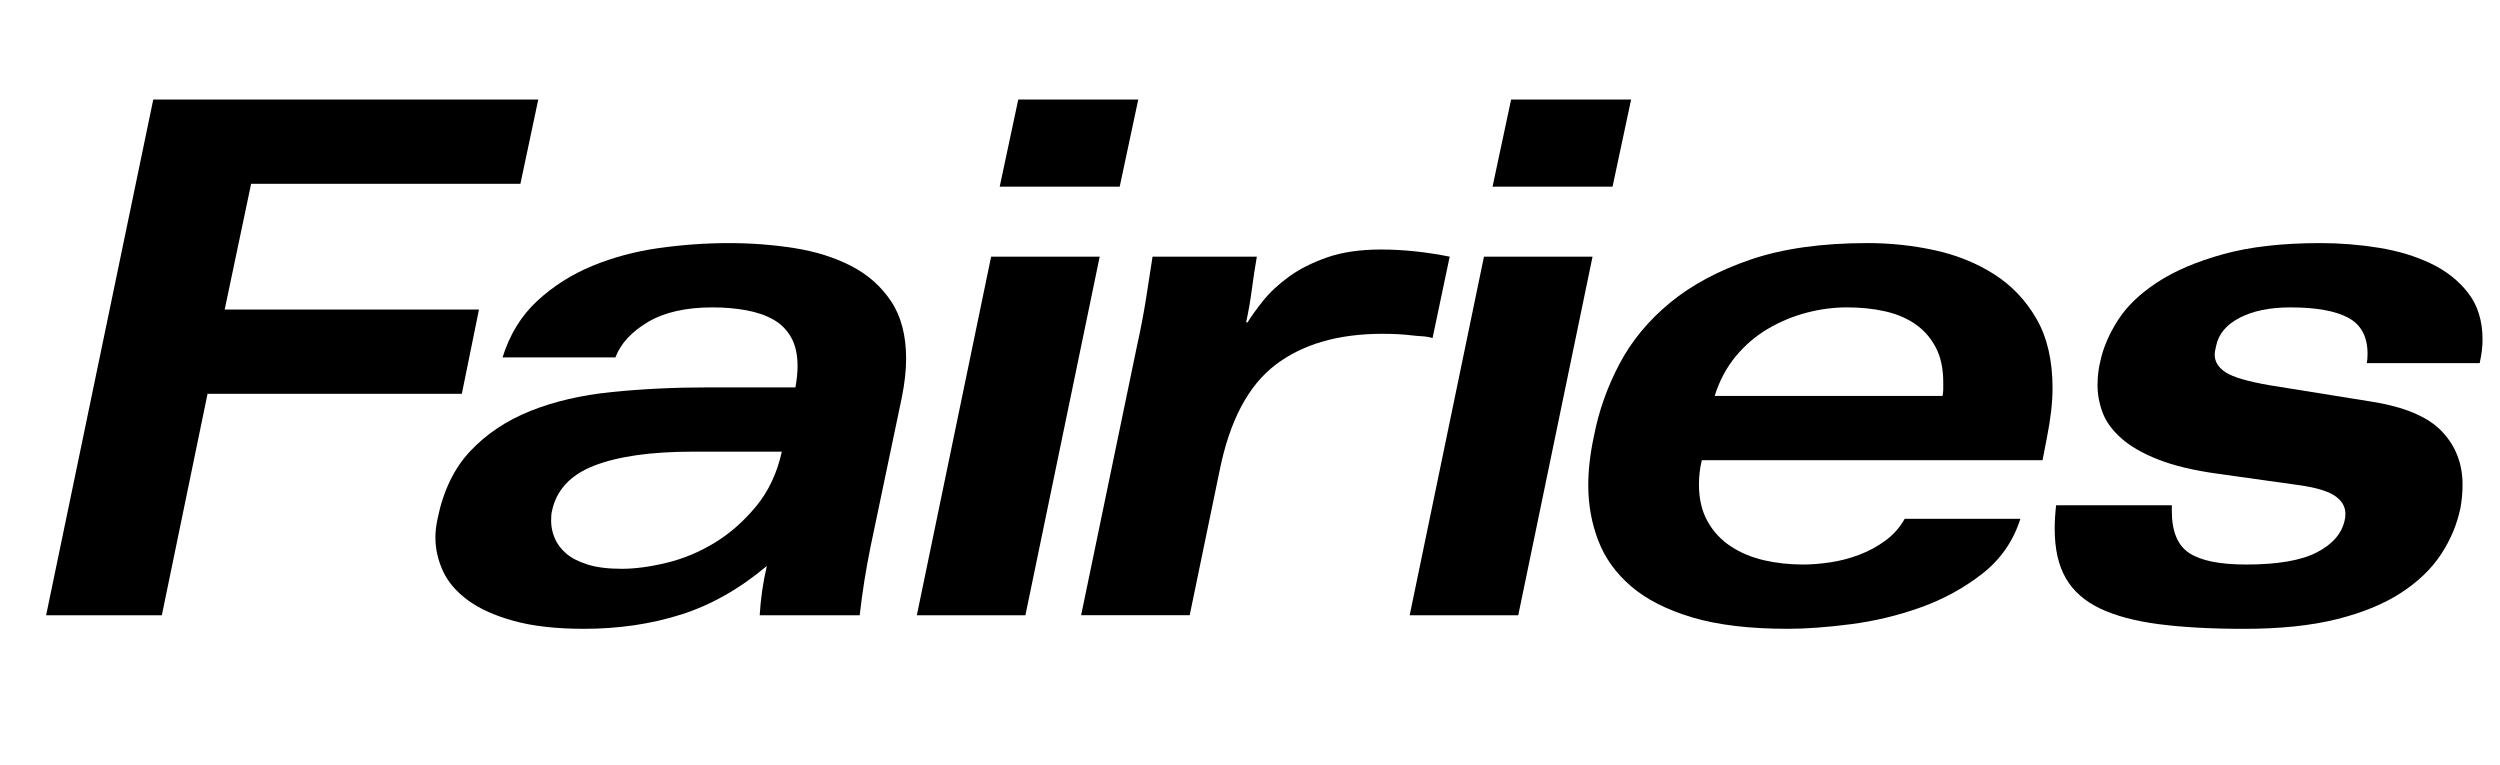 <?xml version="1.0" encoding="utf-8"?>
<!-- Generator: Adobe Illustrator 16.0.0, SVG Export Plug-In . SVG Version: 6.00 Build 0)  -->
<!DOCTYPE svg PUBLIC "-//W3C//DTD SVG 1.1//EN" "http://www.w3.org/Graphics/SVG/1.1/DTD/svg11.dtd">
<svg version="1.1" id="Layer_1" xmlns="http://www.w3.org/2000/svg" xmlns:xlink="http://www.w3.org/1999/xlink" x="0px" y="0px"
	 width="490px" height="150px" viewBox="0 0 490 150" enable-background="new 0 0 490 150" xml:space="preserve">
<g enable-background="new    ">
	<path d="M105.5,19.508L102,36.028H49.22l-5.18,24.64h49.84l-3.36,16.52H40.68l-8.96,43.4H9.04l21-101.08H105.5z"/>
</g>
<g enable-background="new    ">
	<path d="M170.6,107.288c-0.468,2.334-0.864,4.528-1.19,6.58c-0.328,2.054-0.63,4.294-0.91,6.72h-19.6
		c0.092-1.586,0.256-3.196,0.49-4.83c0.232-1.632,0.536-3.242,0.91-4.83c-5.32,4.48-10.92,7.654-16.8,9.521
		c-5.88,1.865-12.229,2.8-19.04,2.8c-5.414,0-9.988-0.515-13.72-1.54c-3.734-1.028-6.744-2.38-9.03-4.061
		c-2.288-1.68-3.92-3.592-4.9-5.739c-0.98-2.146-1.47-4.34-1.47-6.58c0-1.12,0.14-2.332,0.42-3.641
		c1.12-5.506,3.266-9.939,6.44-13.3c3.172-3.359,7.092-5.972,11.76-7.84c4.666-1.866,9.986-3.102,15.96-3.71
		c5.972-0.605,12.32-0.91,19.04-0.91h16.94c0.28-1.492,0.42-2.892,0.42-4.2c0-2.239-0.42-4.105-1.26-5.6
		c-0.84-1.492-2.008-2.66-3.5-3.5c-1.494-0.84-3.269-1.446-5.32-1.82c-2.054-0.372-4.248-0.56-6.58-0.56
		c-5.228,0-9.45,0.958-12.67,2.87c-3.22,1.914-5.344,4.224-6.37,6.93H98.5c1.4-4.479,3.662-8.166,6.79-11.06
		c3.125-2.893,6.72-5.181,10.78-6.86s8.4-2.846,13.02-3.5c4.62-0.652,9.216-0.98,13.79-0.98c4.386,0,8.656,0.328,12.81,0.98
		c4.152,0.654,7.862,1.82,11.13,3.5c3.266,1.68,5.88,3.99,7.84,6.93c1.96,2.94,2.94,6.698,2.94,11.271c0,2.24-0.28,4.76-0.84,7.56
		L170.6,107.288z M135.74,88.528c-8.12,0-14.538,0.909-19.25,2.729c-4.714,1.82-7.49,4.83-8.33,9.03
		c-0.094,0.374-0.14,0.979-0.14,1.819c0,1.12,0.231,2.24,0.7,3.36c0.466,1.12,1.212,2.124,2.24,3.01
		c1.026,0.889,2.426,1.61,4.2,2.17c1.772,0.561,4.012,0.841,6.72,0.841c2.612,0,5.552-0.396,8.82-1.19
		c3.266-0.792,6.392-2.1,9.38-3.92c2.986-1.82,5.692-4.2,8.12-7.14c2.426-2.94,4.106-6.511,5.04-10.71H135.74z"/>
	<path d="M215.54,50.308l-14.56,70.28H179.7l14.56-70.28H215.54z M199.58,19.508h23.52l-3.64,17.08h-23.52L199.58,19.508z"/>
</g>
<g enable-background="new    ">
	<path d="M222.819,67.948c0.746-3.36,1.352-6.532,1.82-9.521c0.466-2.985,0.886-5.691,1.26-8.12h20.44
		c-0.374,2.148-0.7,4.294-0.98,6.44c-0.28,2.148-0.654,4.294-1.12,6.439h0.28c0.746-1.212,1.772-2.636,3.081-4.27
		c1.305-1.632,2.985-3.196,5.039-4.69c2.053-1.491,4.551-2.752,7.49-3.779c2.939-1.026,6.462-1.54,10.57-1.54
		c4.291,0,8.771,0.468,13.439,1.399l-3.359,15.96c-0.561-0.186-1.215-0.302-1.961-0.35c-0.748-0.046-1.539-0.116-2.379-0.21
		c-0.748-0.092-1.588-0.162-2.521-0.21c-0.935-0.046-1.914-0.07-2.94-0.07c-8.68,0-15.68,2.03-21,6.09
		c-5.319,4.061-8.959,10.944-10.919,20.65l-5.88,28.42h-21.28L222.819,67.948z"/>
</g>
<g enable-background="new    ">
	<path d="M312.138,50.308l-14.56,70.28h-21.28l14.56-70.28H312.138z M296.178,19.508h23.52l-3.64,17.08h-23.521L296.178,19.508z"/>
</g>
<g enable-background="new    ">
	<path d="M333.557,90.208c-0.374,1.494-0.561,3.08-0.561,4.76c0,2.8,0.561,5.204,1.681,7.21c1.12,2.008,2.636,3.641,4.55,4.9
		c1.912,1.26,4.082,2.17,6.51,2.729c2.426,0.561,4.992,0.84,7.701,0.84c1.586,0,3.336-0.14,5.25-0.42
		c1.911-0.279,3.801-0.77,5.67-1.47c1.865-0.7,3.592-1.632,5.18-2.8c1.586-1.166,2.846-2.59,3.779-4.271h22.68
		c-1.399,4.389-3.897,7.98-7.489,10.78c-3.595,2.8-7.608,4.994-12.04,6.58c-4.434,1.586-8.984,2.682-13.65,3.29
		c-4.668,0.605-8.82,0.91-12.459,0.91c-7.469,0-13.699-0.748-18.69-2.24c-4.994-1.492-8.984-3.521-11.97-6.09
		c-2.988-2.566-5.135-5.552-6.44-8.96c-1.308-3.406-1.96-7.022-1.96-10.851c0-2.985,0.371-6.205,1.12-9.659
		c0.932-4.853,2.59-9.542,4.97-14.07c2.38-4.526,5.691-8.54,9.939-12.04c4.246-3.5,9.521-6.322,15.82-8.47
		c6.301-2.146,13.93-3.221,22.891-3.221c4.479,0,8.865,0.469,13.16,1.4c4.291,0.935,8.166,2.498,11.619,4.69
		c3.452,2.193,6.23,5.109,8.33,8.75c2.1,3.64,3.15,8.168,3.15,13.58c0,2.8-0.374,6.067-1.12,9.8l-0.84,4.34H333.557z
		 M380.736,77.607c0.092-0.466,0.141-0.886,0.141-1.26c0-0.466,0-0.932,0-1.399c0-2.706-0.49-4.992-1.471-6.86
		c-0.979-1.866-2.31-3.382-3.989-4.55c-1.681-1.166-3.664-2.006-5.95-2.521c-2.288-0.512-4.784-0.77-7.49-0.77
		c-2.613,0-5.25,0.35-7.91,1.05s-5.18,1.75-7.56,3.15c-2.38,1.399-4.479,3.198-6.3,5.39c-1.82,2.194-3.198,4.784-4.131,7.77H380.736
		z"/>
	<path d="M425.677,99.028v1.119c0,4.015,1.142,6.769,3.43,8.261c2.286,1.494,5.996,2.239,11.13,2.239c6.16,0,10.78-0.791,13.86-2.38
		c3.08-1.586,4.899-3.686,5.46-6.3c0.092-0.28,0.141-0.7,0.141-1.26c0-1.4-0.679-2.566-2.031-3.5
		c-1.354-0.932-3.664-1.632-6.93-2.101l-15.96-2.239c-4.76-0.652-8.68-1.586-11.76-2.8c-3.08-1.212-5.509-2.612-7.28-4.2
		c-1.773-1.586-2.988-3.267-3.64-5.04c-0.654-1.772-0.979-3.546-0.979-5.32c0-0.84,0.045-1.656,0.14-2.45
		c0.092-0.792,0.231-1.562,0.42-2.31c0.56-2.612,1.702-5.272,3.43-7.98c1.726-2.706,4.292-5.18,7.7-7.42
		c3.406-2.24,7.722-4.082,12.95-5.529c5.226-1.446,11.571-2.171,19.04-2.171c3.826,0,7.63,0.305,11.41,0.91
		c3.779,0.608,7.186,1.635,10.22,3.08c3.032,1.448,5.481,3.384,7.35,5.811c1.866,2.428,2.8,5.46,2.8,9.1
		c0,0.748-0.048,1.494-0.14,2.24c-0.094,0.748-0.233,1.54-0.42,2.38h-22.12c0.092-0.466,0.141-1.072,0.141-1.82
		c0-3.359-1.261-5.716-3.78-7.069c-2.521-1.353-6.3-2.03-11.341-2.03c-4.014,0-7.328,0.678-9.939,2.03
		c-2.614,1.354-4.154,3.197-4.62,5.529c-0.188,0.748-0.28,1.309-0.28,1.681c0,1.399,0.723,2.567,2.17,3.5
		c1.446,0.934,4.316,1.773,8.61,2.52l20.021,3.22c6.439,1.028,11.012,2.965,13.72,5.811c2.706,2.848,4.06,6.324,4.06,10.43
		c0,1.588-0.14,3.128-0.42,4.62c-0.654,3.174-1.914,6.184-3.779,9.03c-1.869,2.848-4.48,5.368-7.84,7.56
		c-3.36,2.194-7.561,3.92-12.601,5.18c-5.04,1.261-11.108,1.891-18.2,1.891c-6.439,0-11.994-0.305-16.66-0.91
		c-4.668-0.608-8.518-1.634-11.55-3.08c-3.034-1.446-5.274-3.43-6.72-5.95c-1.448-2.52-2.17-5.739-2.17-9.66
		c0-0.745,0.021-1.491,0.07-2.239c0.045-0.746,0.115-1.54,0.209-2.38H425.677z"/>
</g>
</svg>
